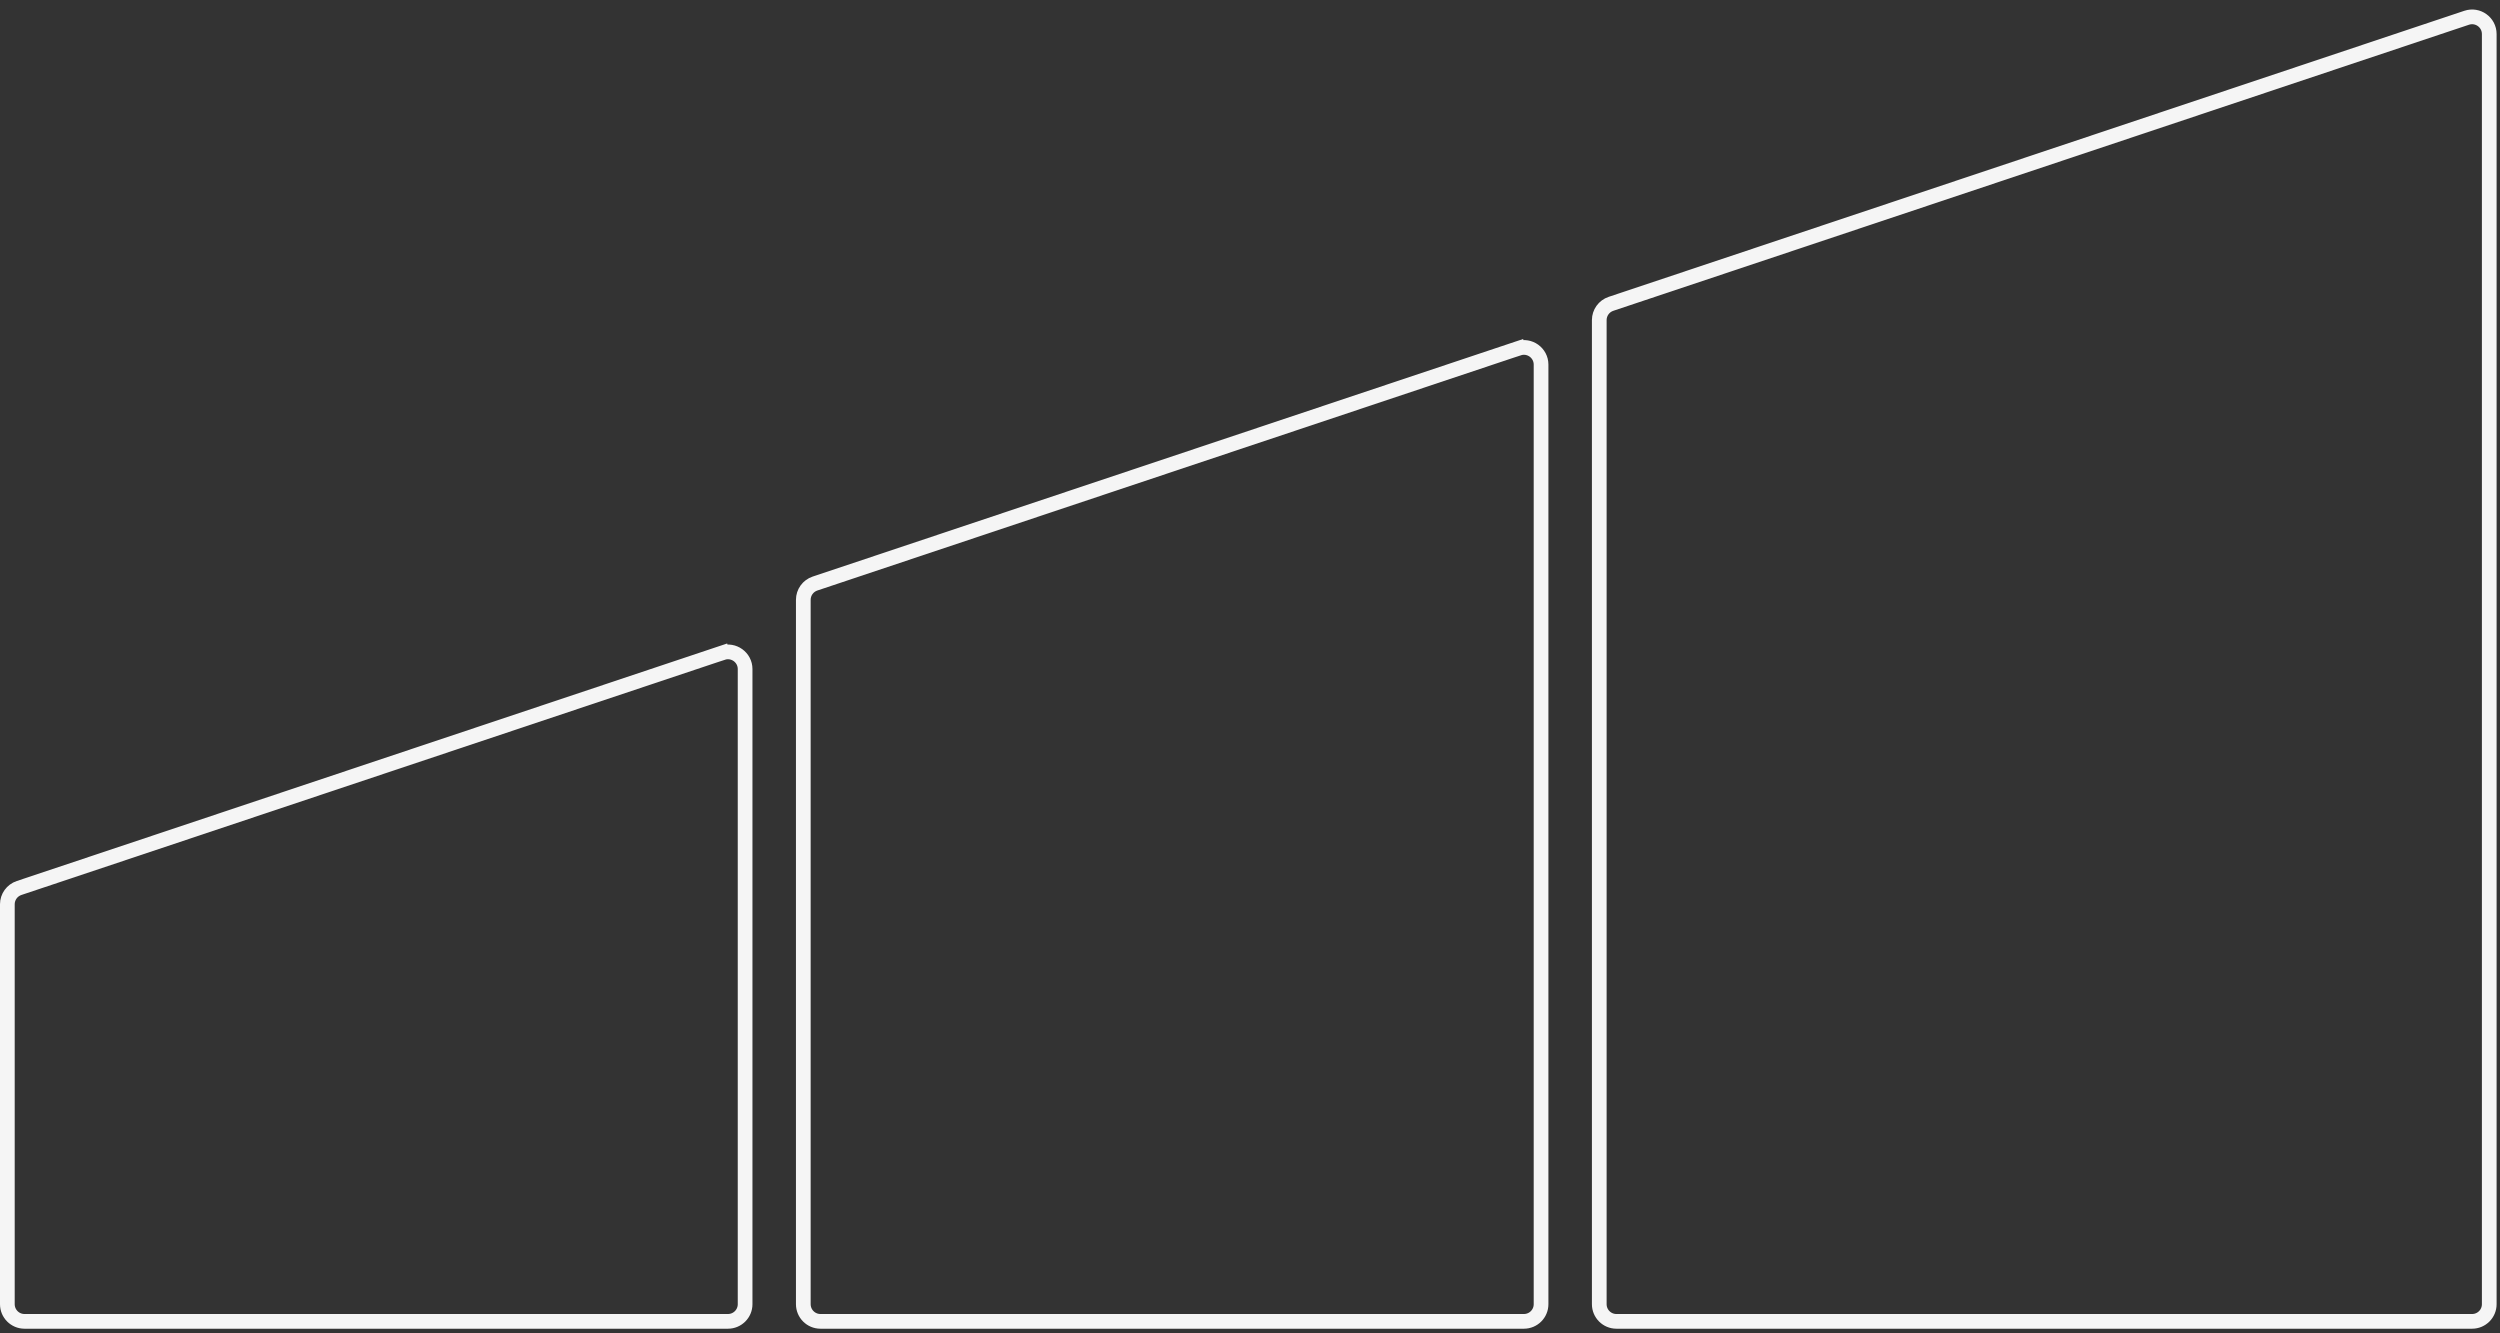 <svg xmlns="http://www.w3.org/2000/svg" width="510" height="272" viewBox="0 0 510 272" fill="none"><rect x="0" y="0" width="510" height="272" fill="#333333" stroke="none"/><path d="M1.5 184.472C1.5 182.966 2.462 181.63 3.89 181.152L147.392 133.17L146.917 131.749L147.392 133.17C149.659 132.412 152.002 134.099 152.002 136.489V266.057C152.002 267.99 150.435 269.557 148.502 269.557H5C3.067 269.557 1.5 267.99 1.5 266.057V184.472Z" stroke="#F5F5F5" stroke-width="3"></path><path d="M163.875 122.361C163.875 120.856 164.837 119.519 166.265 119.042L309.766 71.059L309.291 69.638L309.766 71.059C312.033 70.301 314.376 71.988 314.376 74.379V266.057C314.376 267.99 312.809 269.557 310.876 269.557H167.375C165.442 269.557 163.875 267.99 163.875 266.057V122.361Z" stroke="#F5F5F5" stroke-width="3"></path><path d="M326.25 65.302C326.25 63.796 327.212 62.459 328.64 61.982L503.197 3.624C505.464 2.866 507.807 4.553 507.807 6.944V266.057C507.807 267.99 506.24 269.557 504.307 269.557H329.75C327.817 269.557 326.25 267.99 326.25 266.057V65.302Z" stroke="#F5F5F5" stroke-width="3"></path></svg>